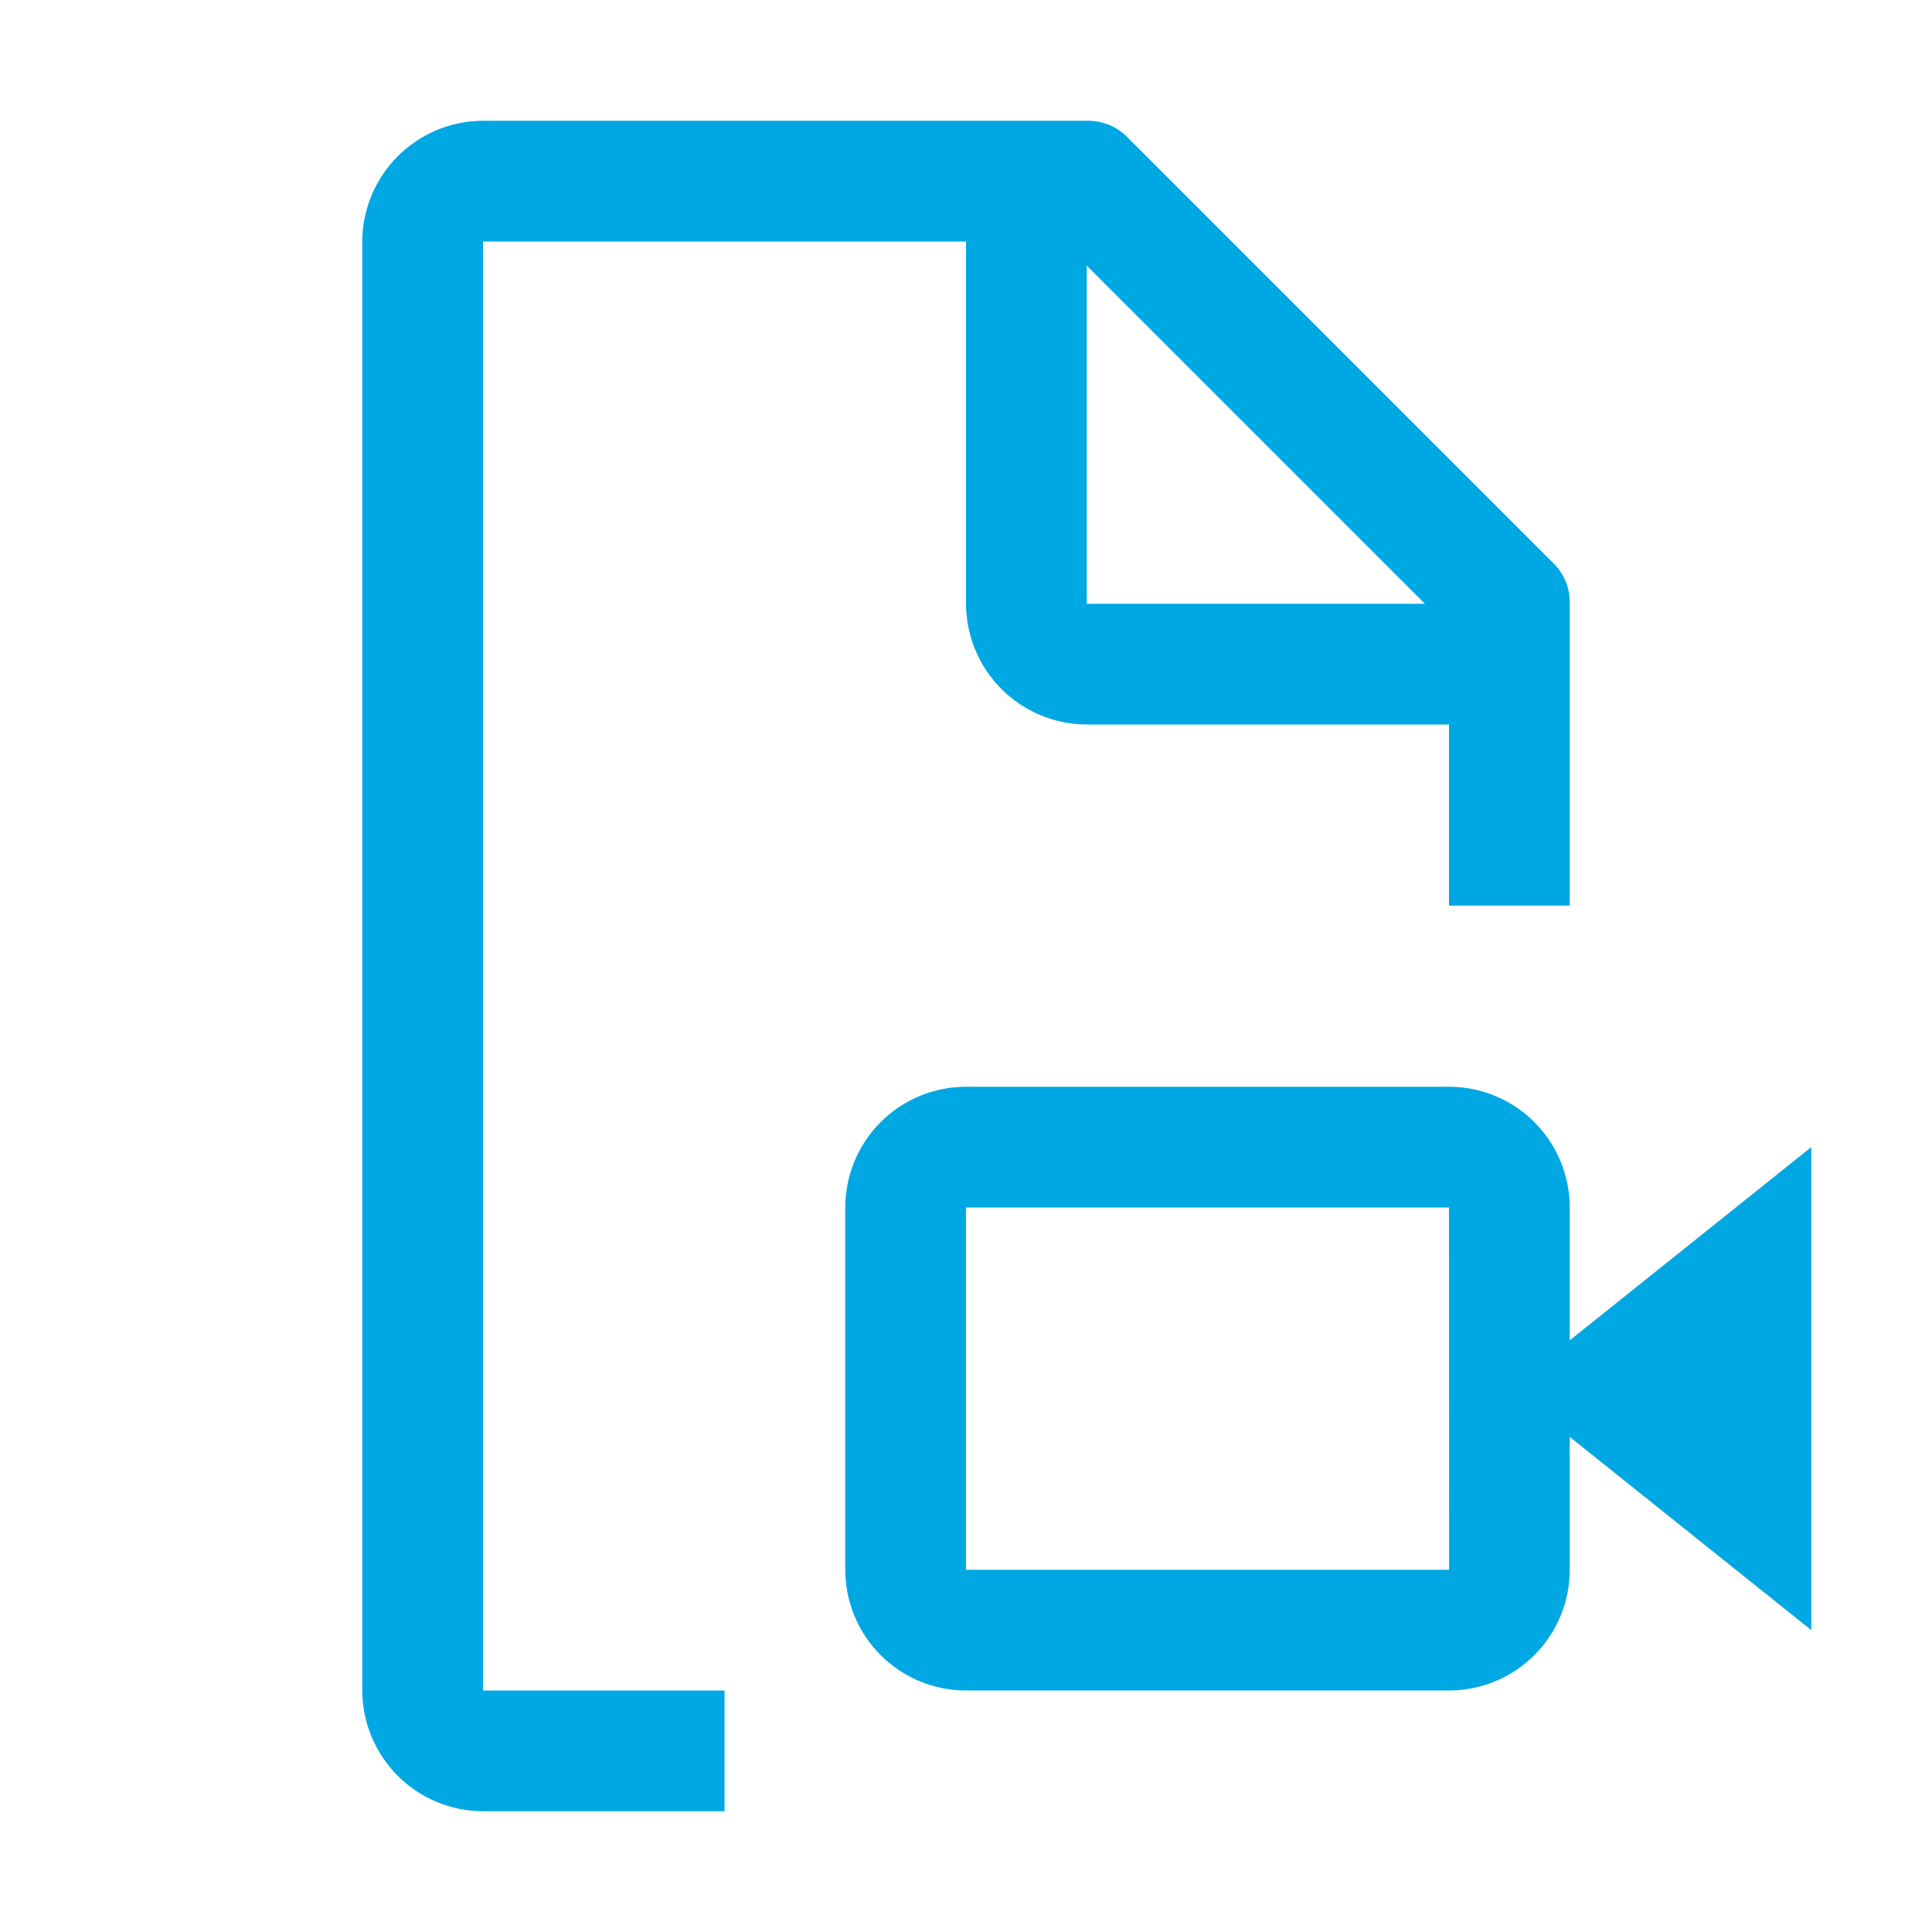 <svg width="21" height="21" viewBox="0 0 32 32" fill="none" xmlns="http://www.w3.org/2000/svg">
        <path d="M30 19L26 22.2V20C26 19.47 25.789 18.961 25.414 18.586C25.039 18.211 24.53 18 24 18H16C15.47 18 14.961 18.211 14.586 18.586C14.211 18.961 14.001 19.47 14 20V26C14.001 26.53 14.211 27.039 14.586 27.414C14.961 27.789 15.47 28 16 28H24C24.53 28 25.039 27.789 25.414 27.414C25.789 27.039 26 26.53 26 26V23.8L30 27V19ZM16 26V20H24L24.002 26H16Z" fill="#00A8E3"></path>
        <path d="M12 28H8V4H16V10C16.002 10.53 16.213 11.038 16.587 11.413C16.962 11.787 17.47 11.999 18 12H24V15H26V10C26.003 9.869 25.979 9.738 25.927 9.617C25.875 9.497 25.798 9.388 25.7 9.3L18.7 2.3C18.612 2.203 18.504 2.125 18.383 2.074C18.262 2.022 18.131 1.997 18 2H8C7.47 2.002 6.962 2.213 6.588 2.588C6.213 2.963 6.002 3.47 6 4V28C6.002 28.53 6.213 29.038 6.588 29.413C6.962 29.788 7.47 29.999 8 30H12V28ZM18 4.4L23.6 10H18V4.4Z" fill="#00A8E3"></path>
      </svg>